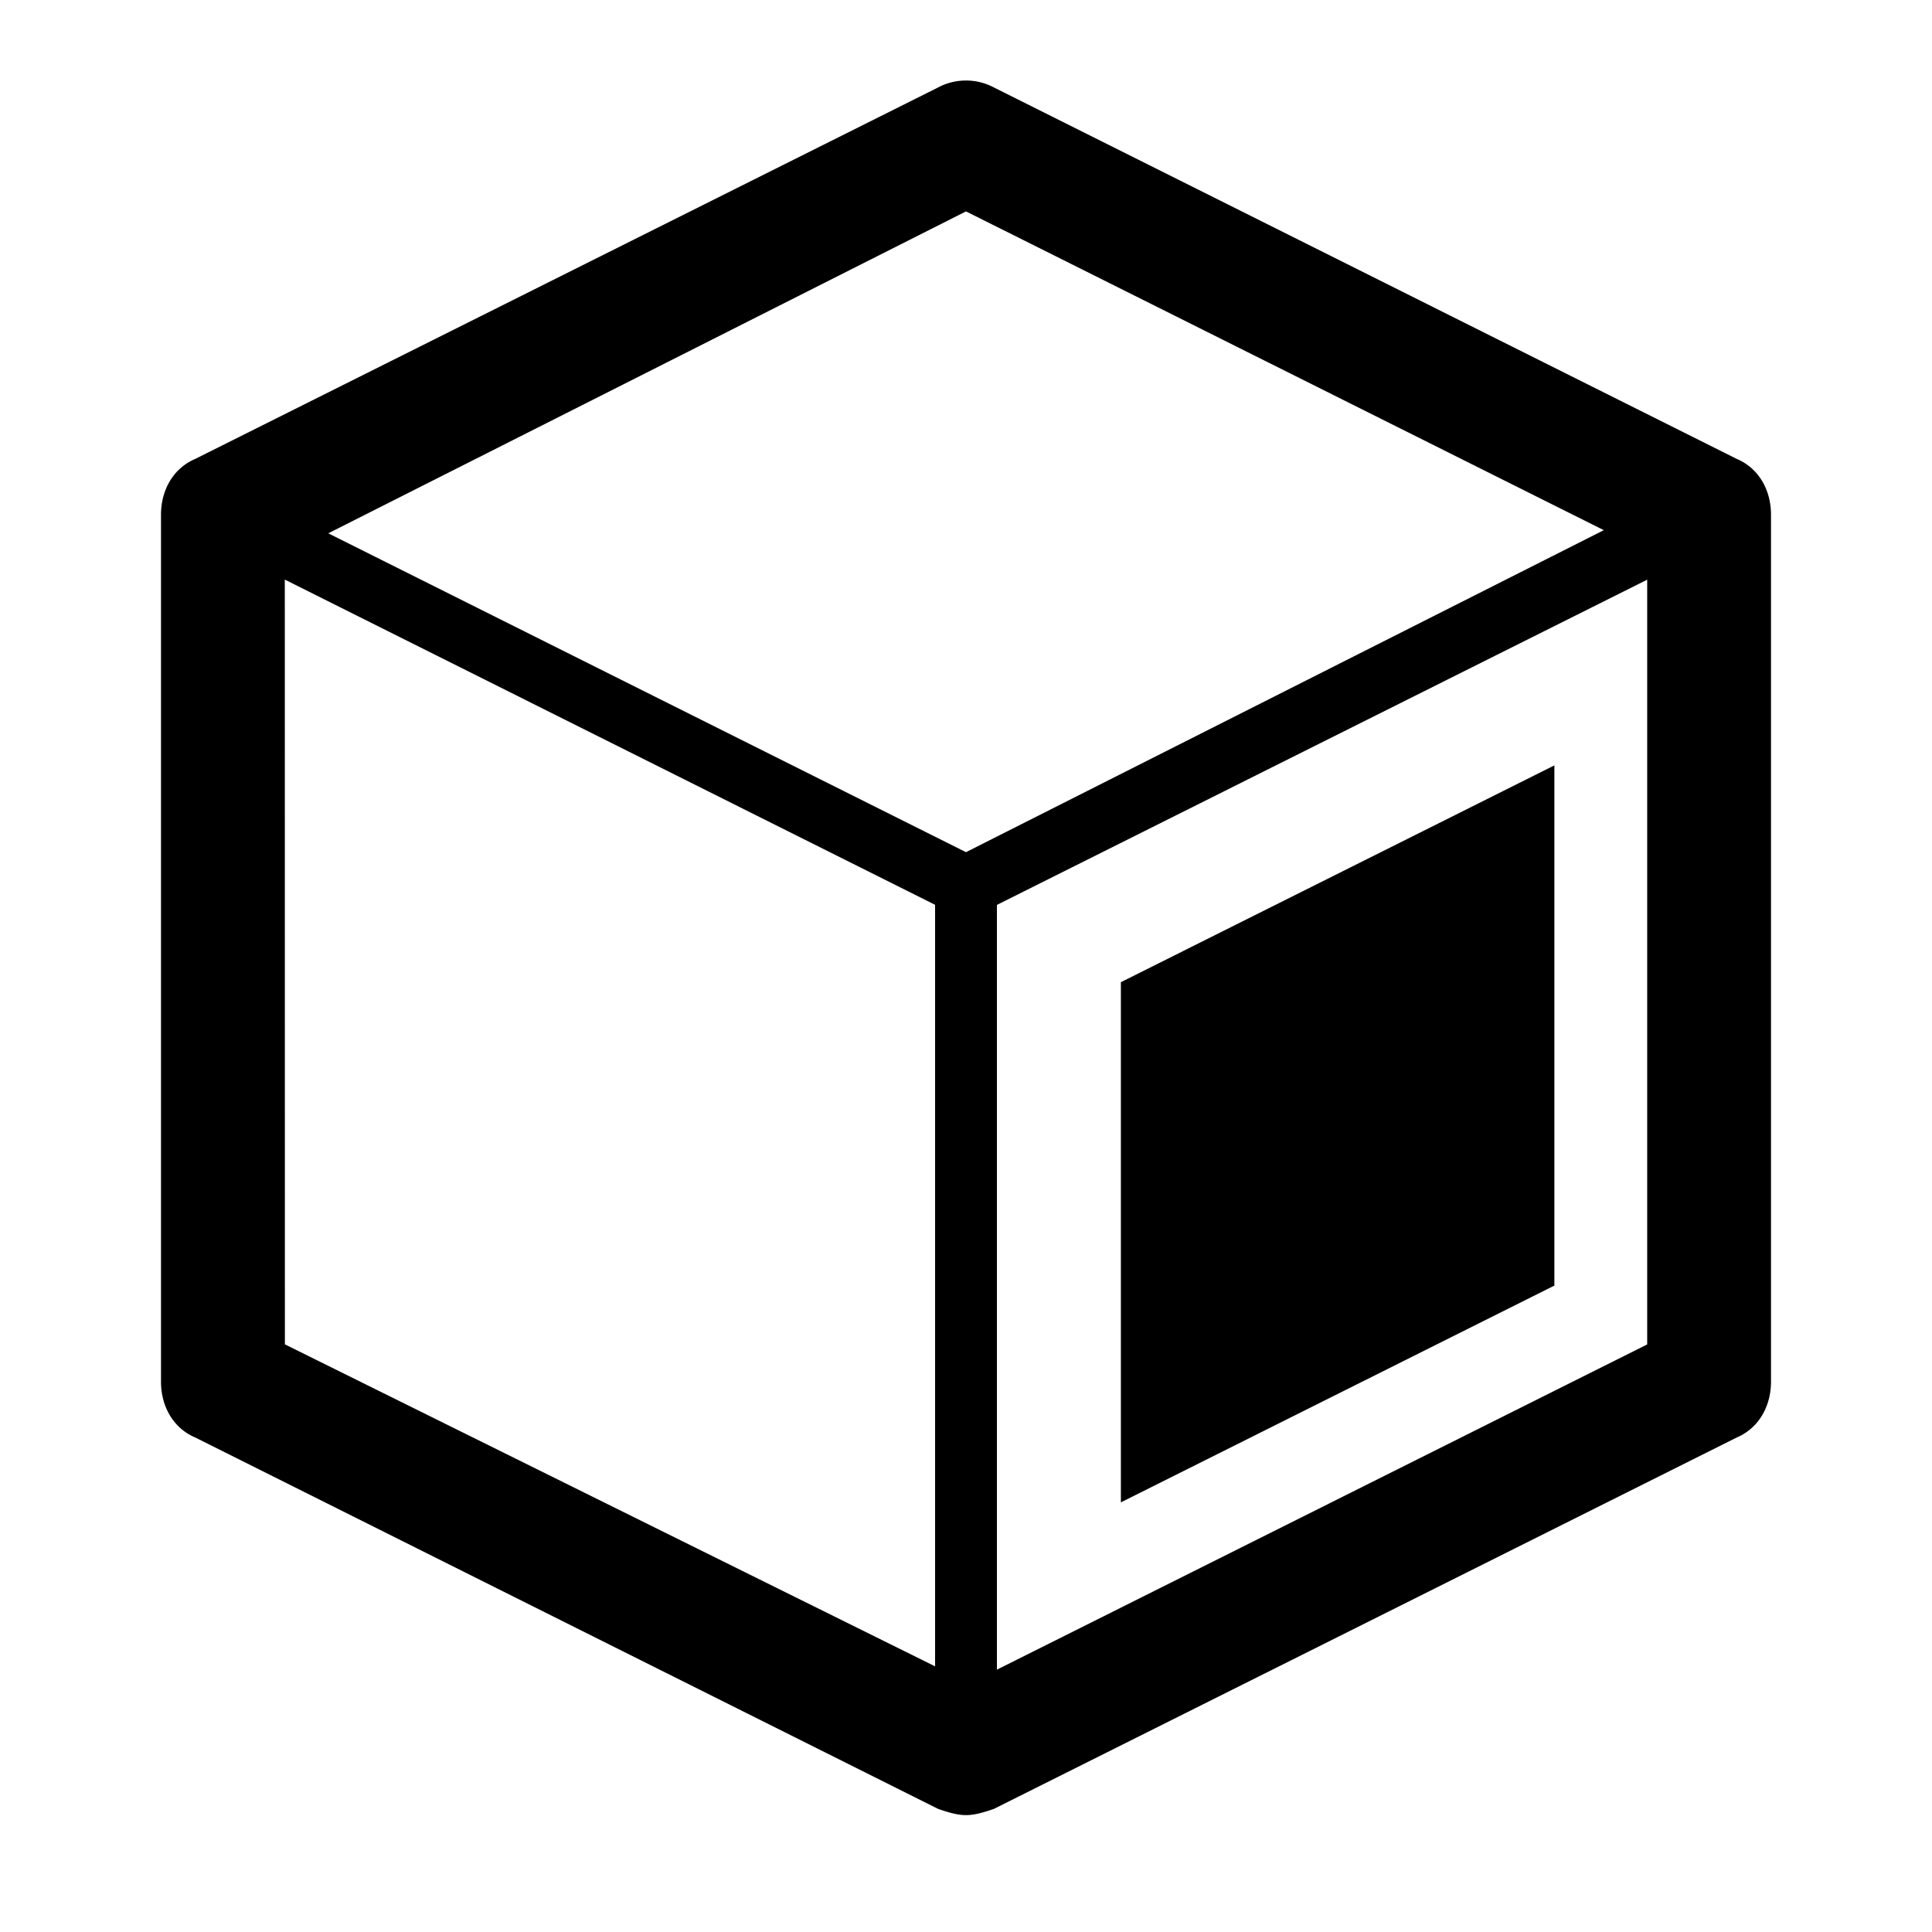 <svg xmlns="http://www.w3.org/2000/svg" width="24" height="24" fill="currentColor" class="mi-connect mi-model-property" viewBox="0 0 24 24">
  <path d="M11.654 1.086a.74.74 0 0 1 .692 0l9.231 4.616c.27.115.423.384.423.692v10.77c0 .307-.154.577-.423.692l-9.231 4.615c-.116.039-.23.077-.346.077s-.23-.038-.346-.077l-9.231-4.615c-.27-.115-.423-.385-.423-.692V6.394c0-.308.154-.577.423-.692zm.73 10.155v9.5l8.078-4.04v-9.5zM3.539 16.7l8.077 4v-9.46L3.538 7.2zm15.77-.73-5.385 2.693v-6.462l5.385-2.693zM4.078 6.625 12 10.586l7.923-4L12 2.626z"/>
</svg>